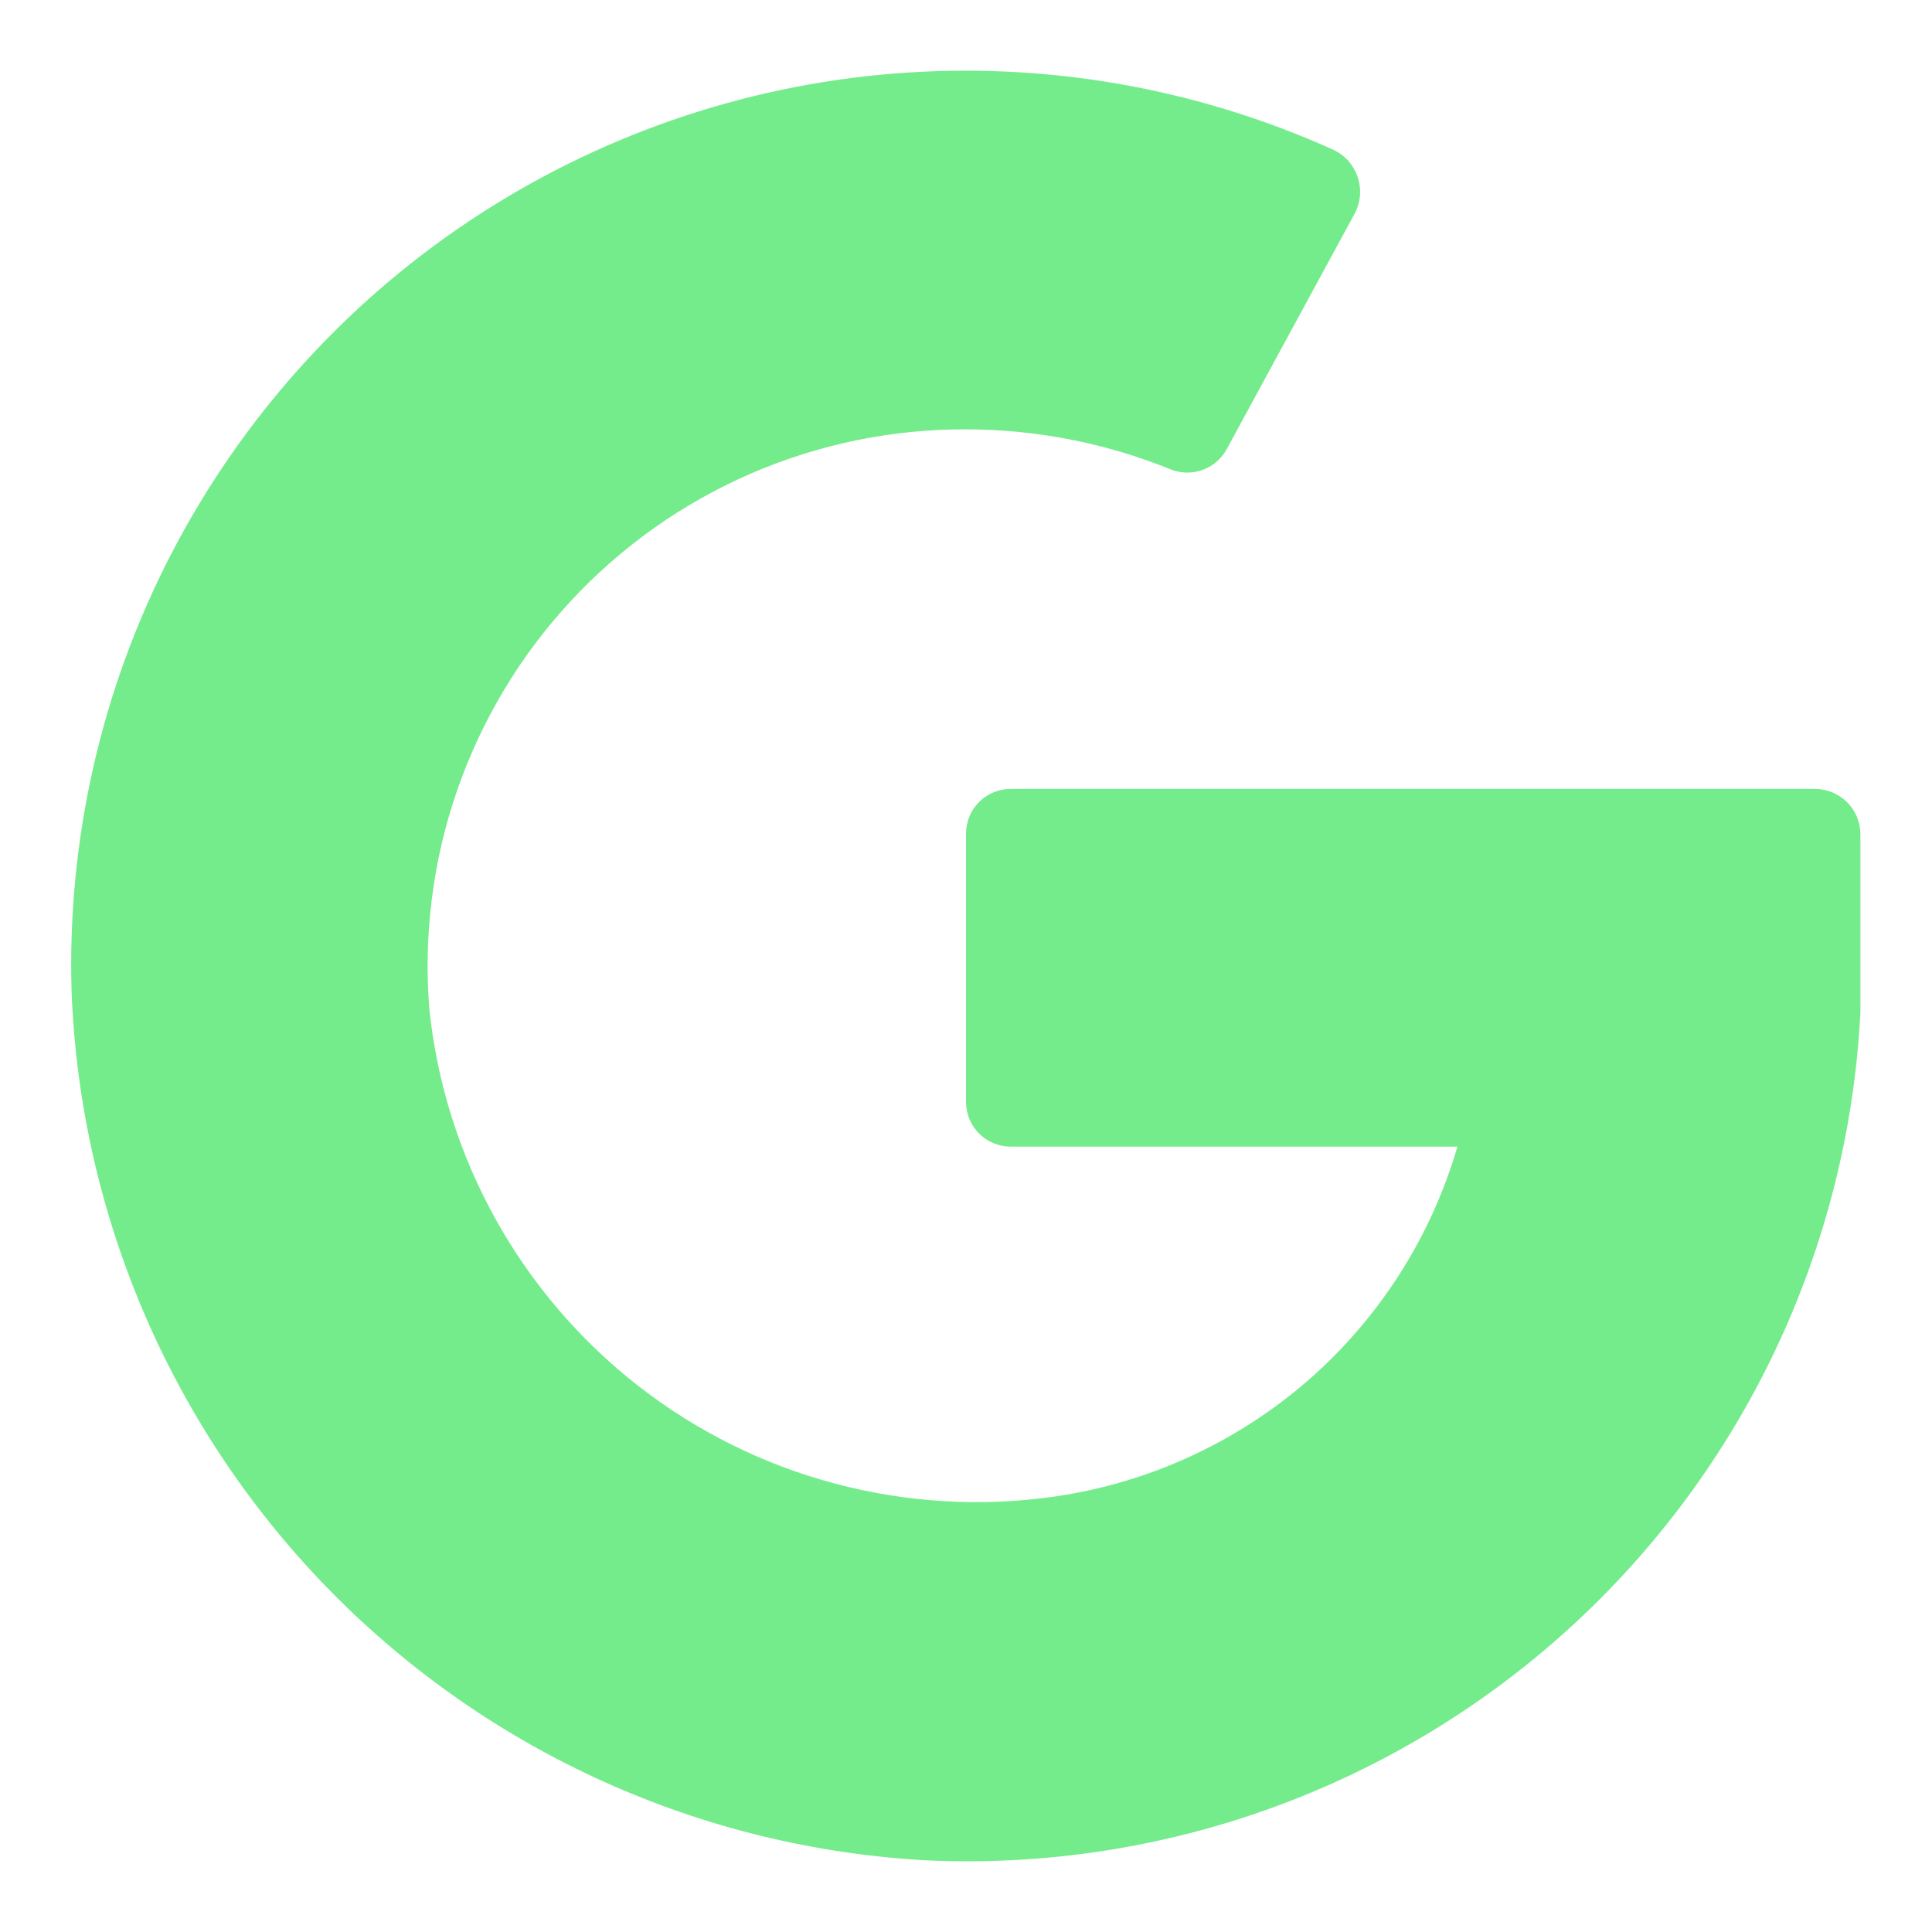 <svg width="18" height="18" viewBox="0 0 18 18" fill="none" xmlns="http://www.w3.org/2000/svg">
<path d="M13.583 10.667C13.339 11.515 12.856 12.276 12.191 12.857C11.526 13.437 10.707 13.814 9.833 13.942C9.15 14.041 8.454 14.001 7.786 13.824C7.119 13.648 6.494 13.338 5.949 12.914C5.404 12.489 4.951 11.96 4.616 11.356C4.281 10.752 4.071 10.087 4 9.4C3.945 8.711 4.033 8.017 4.259 7.364C4.486 6.71 4.845 6.11 5.315 5.603C5.785 5.095 6.355 4.691 6.989 4.415C7.624 4.139 8.308 3.998 9 4C9.648 4.001 10.29 4.125 10.892 4.367C10.986 4.409 11.094 4.415 11.192 4.382C11.291 4.35 11.374 4.282 11.425 4.192L12.625 1.983C12.651 1.932 12.666 1.877 12.671 1.82C12.675 1.763 12.668 1.706 12.65 1.652C12.632 1.598 12.604 1.548 12.567 1.504C12.53 1.461 12.484 1.426 12.433 1.4C11.145 0.817 9.729 0.571 8.319 0.686C6.909 0.801 5.552 1.273 4.375 2.057C3.198 2.841 2.24 3.913 1.591 5.169C0.942 6.426 0.624 7.828 0.667 9.242C0.749 11.342 1.612 13.335 3.087 14.832C4.562 16.329 6.543 17.221 8.642 17.333C10.84 17.431 12.988 16.655 14.616 15.175C16.244 13.695 17.221 11.631 17.333 9.433C17.333 9.267 17.333 8.308 17.333 7.767C17.331 7.657 17.287 7.552 17.209 7.474C17.131 7.397 17.026 7.352 16.917 7.35H9.417C9.306 7.35 9.2 7.394 9.122 7.472C9.044 7.55 9 7.656 9 7.767V10.267C9 10.377 9.044 10.483 9.122 10.561C9.2 10.639 9.306 10.683 9.417 10.683H13.583" fill="#74EC8C"/>
</svg>
